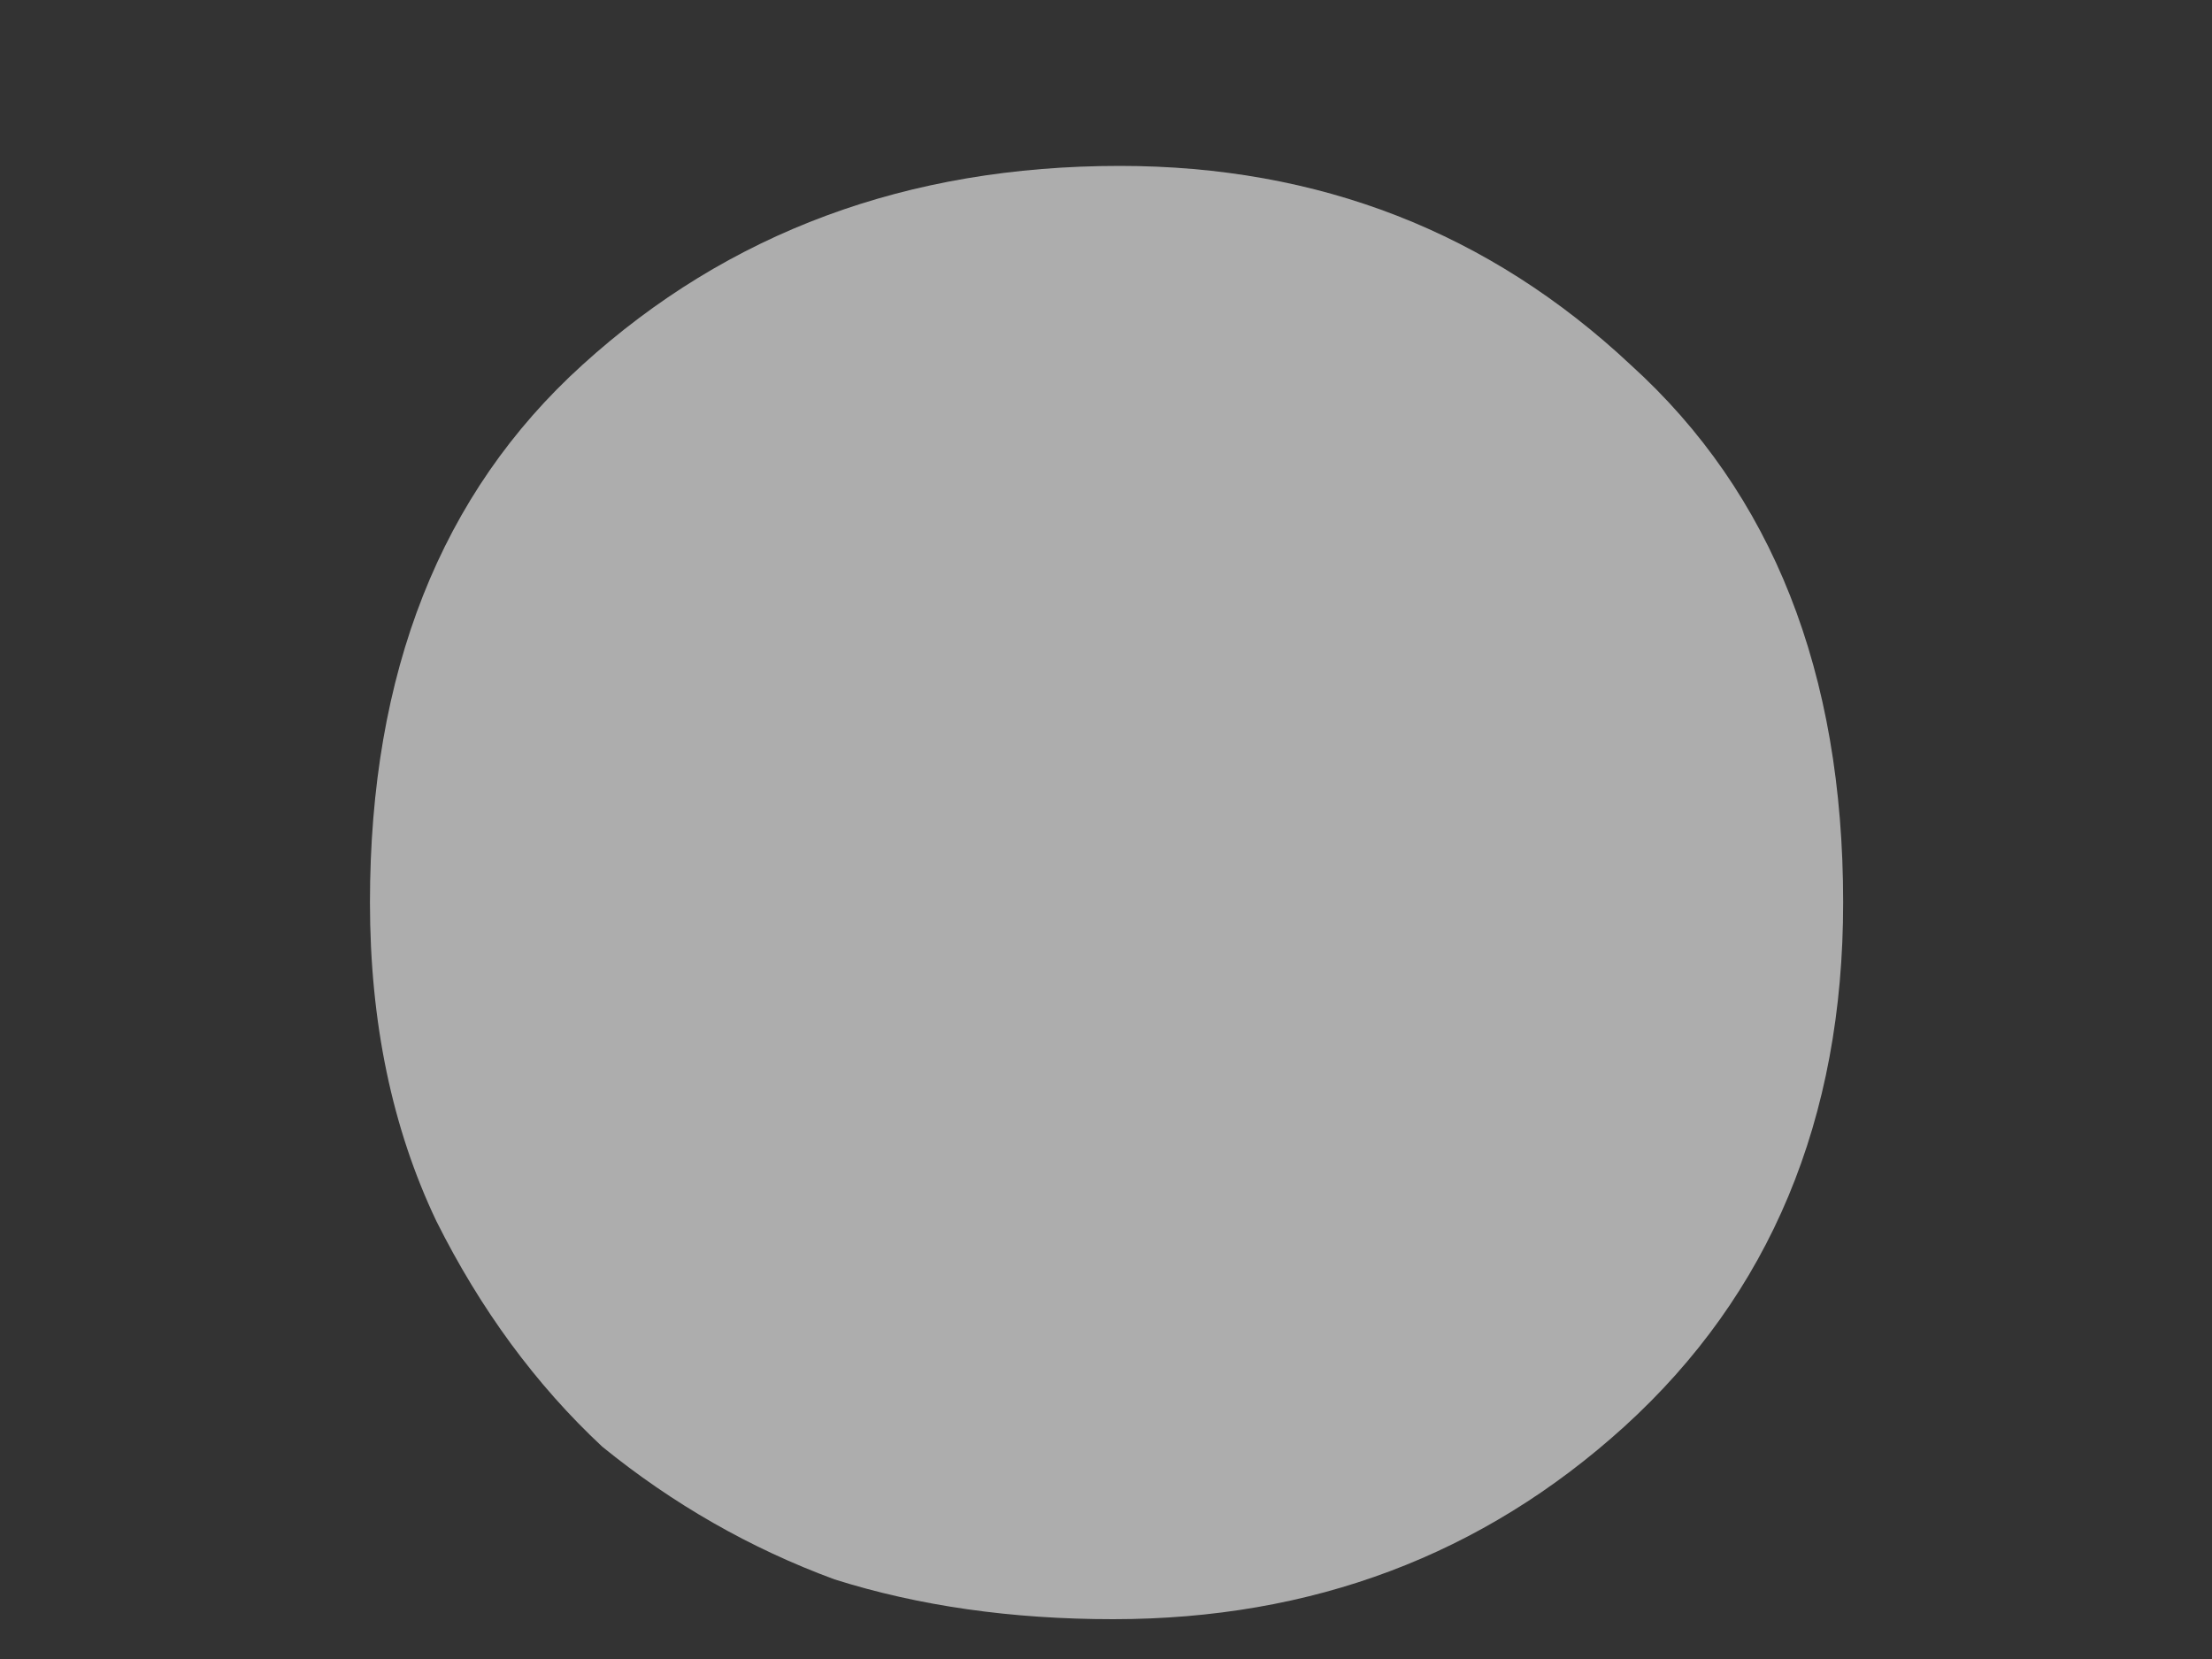 <?xml version="1.0" encoding="UTF-8"?> <svg xmlns="http://www.w3.org/2000/svg" width="4" height="3" viewBox="0 0 4 3" fill="none"><rect x="0" y="0" width="4" height="3" fill="#333333" stroke="none"/><path d="M2.025 0.3C2.385 0.3 2.693 0.42 2.949 0.66C3.205 0.892 3.333 1.216 3.333 1.632C3.333 2.024 3.201 2.34 2.937 2.58C2.681 2.812 2.373 2.928 2.013 2.928C1.829 2.928 1.661 2.904 1.509 2.856C1.357 2.8 1.217 2.72 1.089 2.616C0.969 2.504 0.869 2.368 0.789 2.208C0.709 2.04 0.669 1.848 0.669 1.632C0.669 1.216 0.797 0.892 1.053 0.66C1.317 0.42 1.641 0.3 2.025 0.3Z" fill="white" fill-opacity="0.6"></path></svg> 